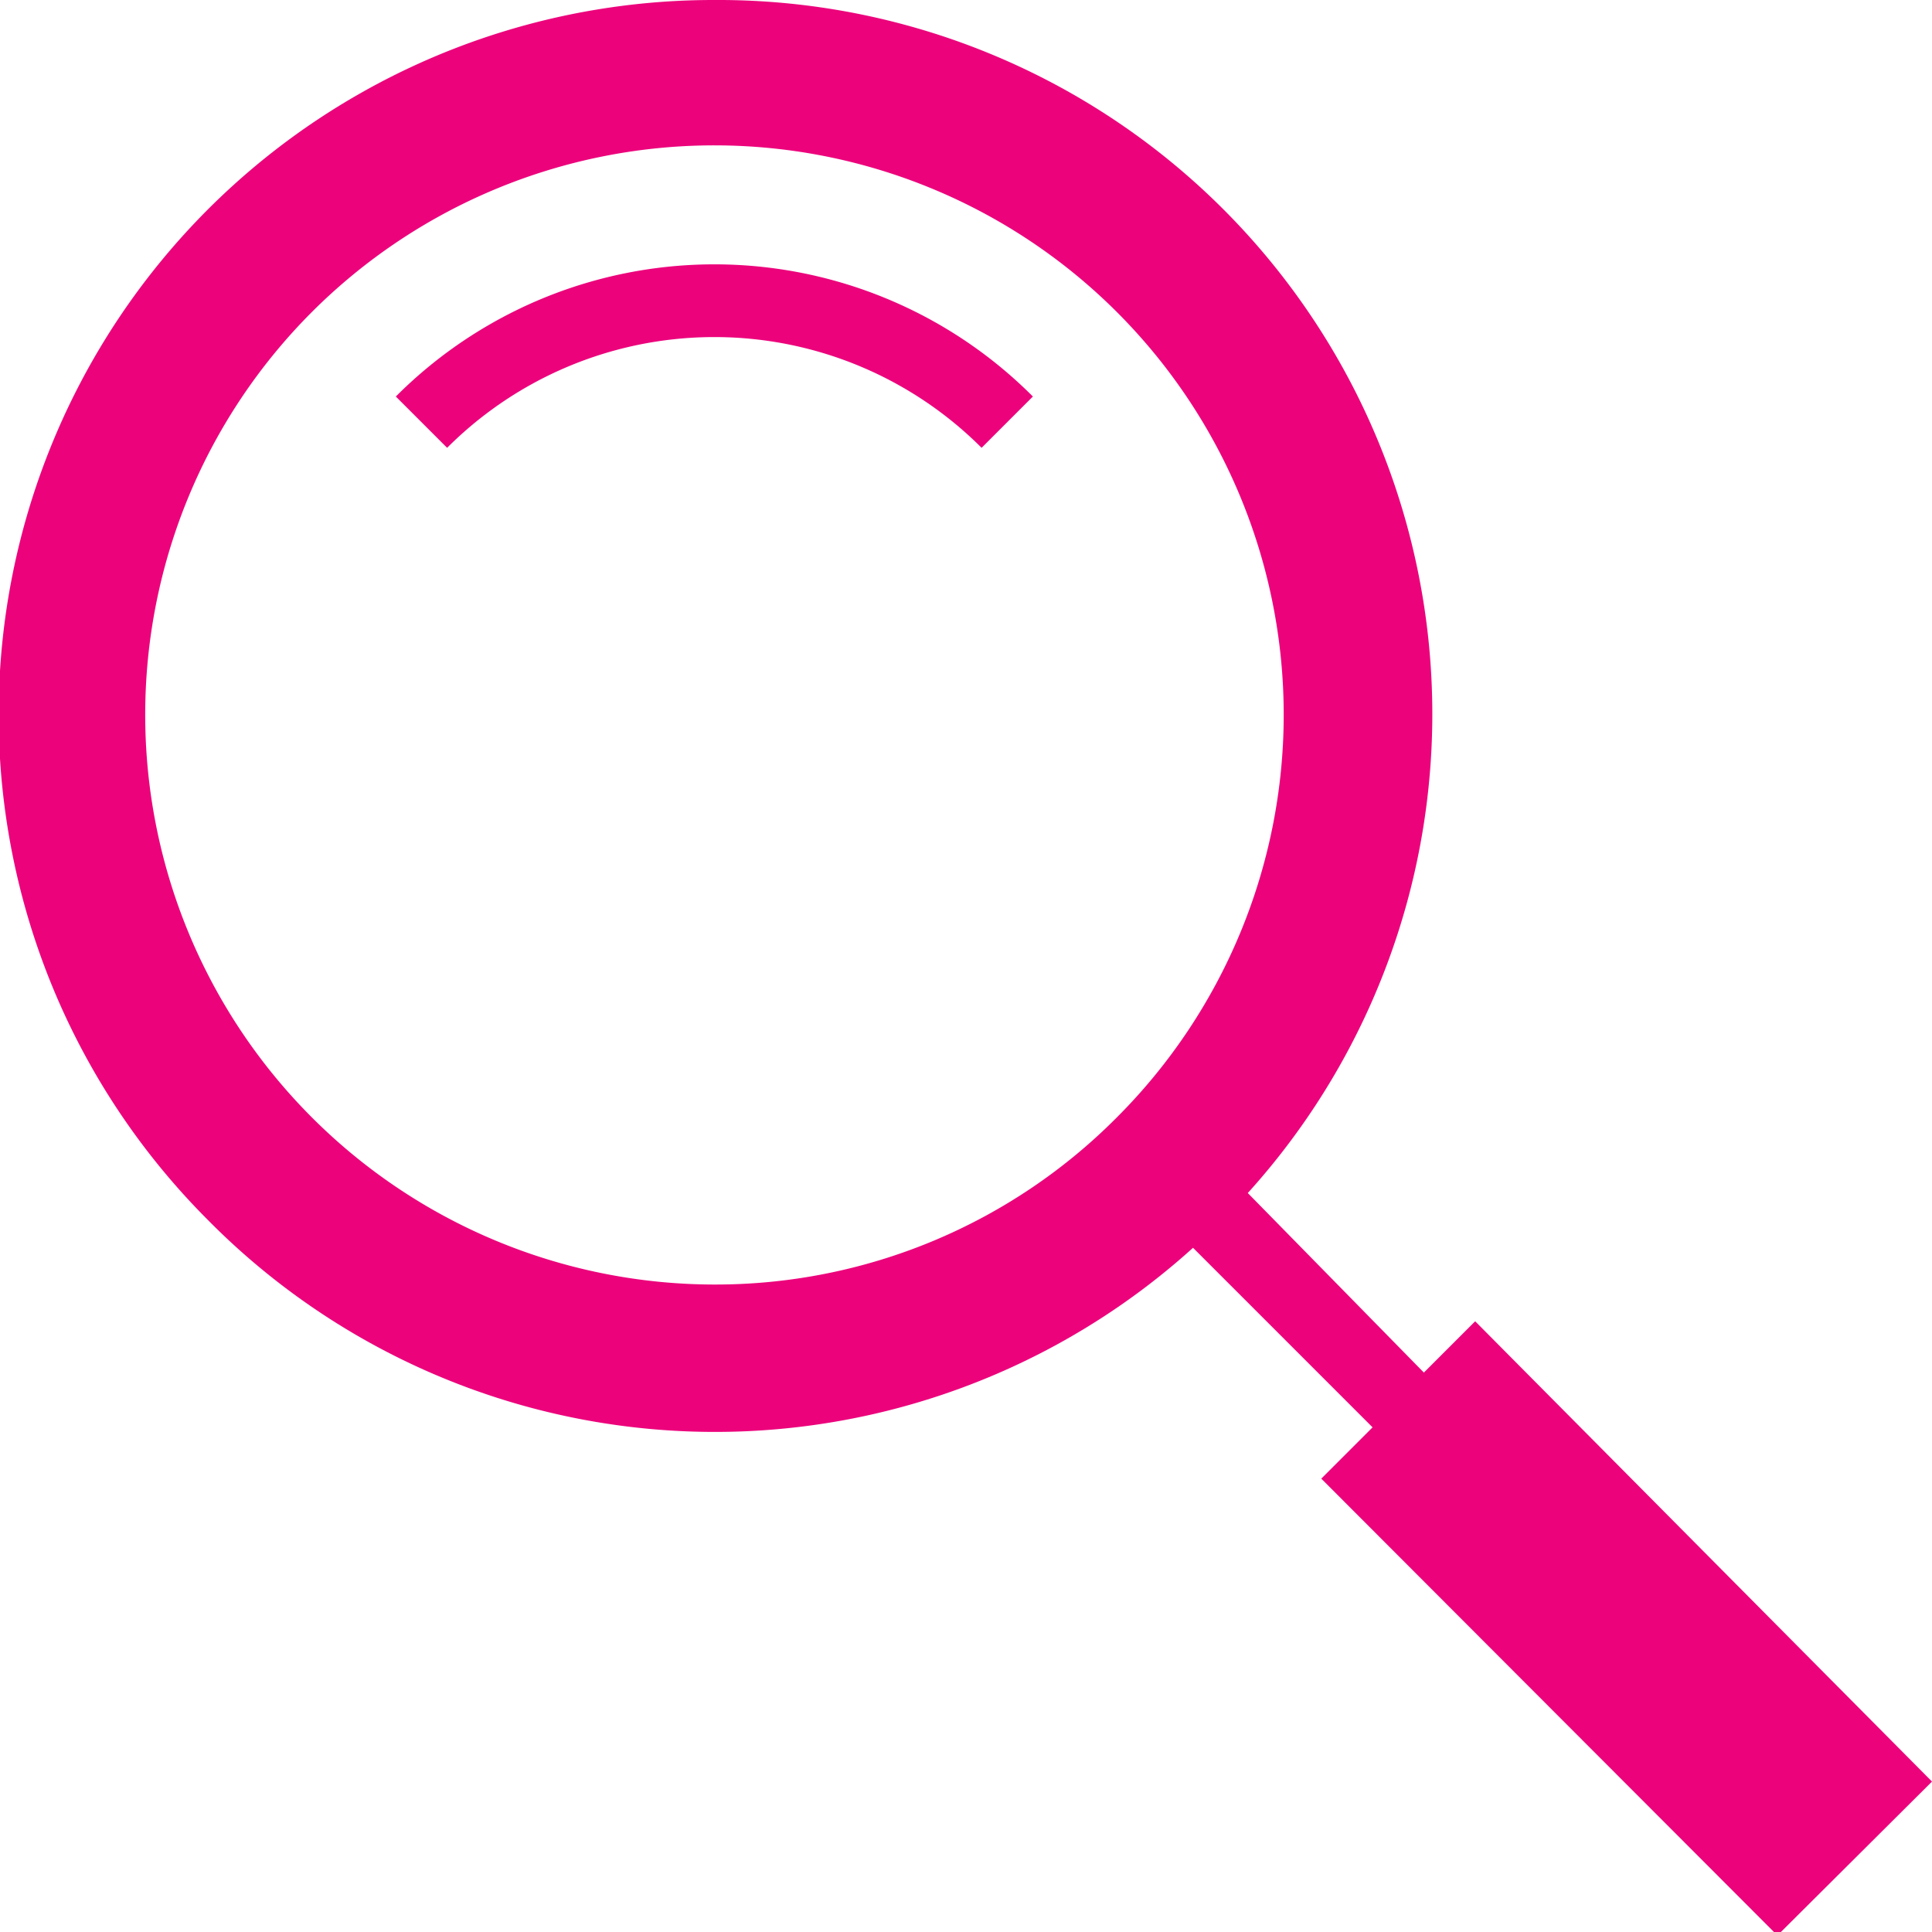 <svg xmlns="http://www.w3.org/2000/svg" viewBox="0 0 27.87 27.87"><defs><style>.cls-1{fill:#ec037c;}</style></defs><g id="Layer_2" data-name="Layer 2"><g id="Layer_2-2" data-name="Layer 2"><path class="cls-1" d="M21.28,19.06l-.74.74L18,17.21A10.3,10.3,0,0,0,10.31,0,10.31,10.31,0,0,0,3,17.6,10.28,10.28,0,0,0,17.21,18l2.59,2.59-.74.74,6.58,6.59,2.23-2.22Zm-11-.53A8.22,8.22,0,0,1,4.5,4.5,8.21,8.21,0,0,1,16.11,16.12,8.16,8.16,0,0,1,10.31,18.53Z"/><path class="cls-1" d="M5.71,5.72l.74.74a5.45,5.45,0,0,1,7.71,0l.74-.74A6.49,6.49,0,0,0,5.71,5.72Z"/></g></g></svg>